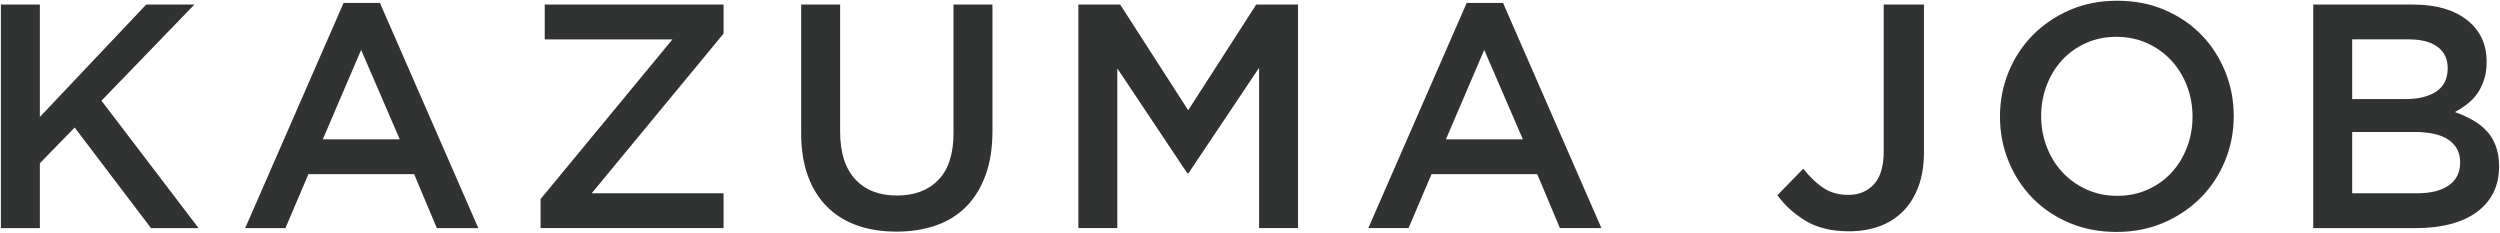 <svg xmlns="http://www.w3.org/2000/svg" width="548" height="51" viewBox="0 0 548 51"><path d="M43.527 50h-10.43l-16.73-22.049-7.63 7.839v14.21h-8.54v-49h8.54v24.641l23.31-24.641h10.57l-20.37 21.07 21.28 27.93zm61.32 0h-9.1l-4.97-11.83h-23.17l-5.04 11.83h-8.82l21.56-49.35h7.98l21.56 49.35zm-25.69-39.06l-8.4 19.6h16.87l-8.47-19.6zm40.249-2.31v-7.63h39.2v6.37l-28.91 35h28.91v7.63h-40.11v-6.37l28.91-35h-28zm98.14 20.16c0 3.64-.502 6.838-1.505 9.59-1.004 2.755-2.415 5.053-4.235 6.896-1.82 1.844-4.025 3.22-6.615 4.13-2.59.909-5.495 1.364-8.715 1.364-3.174 0-6.044-.455-8.61-1.364-2.567-.91-4.76-2.275-6.58-4.095-1.82-1.82-3.22-4.071-4.2-6.756-.98-2.683-1.47-5.798-1.47-9.345v-28.21h8.54v27.859c0 4.574 1.103 8.051 3.309 10.431 2.205 2.38 5.256 3.569 9.151 3.569 3.848 0 6.875-1.143 9.082-3.43 2.205-2.285 3.309-5.693 3.309-10.22v-28.209h8.54v27.79zm42.979 9.17h-.28l-15.33-22.96v35h-8.54v-49h9.17l14.91 23.17 14.91-23.17h9.17v49h-8.54v-35.14l-15.47 23.1zm90.51 12.04h-9.1l-4.971-11.83h-23.17l-5.039 11.83h-8.819l21.56-49.35h7.979l21.56 49.35zm-25.69-39.06l-8.399 19.6h16.869l-8.47-19.6zm95.163 29.996c-.816 2.17-1.949 3.979-3.395 5.424-1.447 1.447-3.174 2.533-5.18 3.256-2.008.723-4.225 1.086-6.65 1.086-3.779 0-6.93-.76-9.449-2.276-2.521-1.516-4.598-3.395-6.23-5.635l5.67-5.81c1.445 1.819 2.928 3.231 4.445 4.234 1.516 1.004 3.324 1.506 5.424 1.506 2.334 0 4.211-.781 5.636-2.346 1.423-1.562 2.135-3.978 2.135-7.245v-32.13h8.82v32.34c-.001 2.894-.41 5.426-1.226 7.596zm67.234-5.706c-1.26 3.08-3.033 5.774-5.319 8.084-2.287 2.311-4.994 4.143-8.12 5.496-3.127 1.353-6.58 2.029-10.359 2.029-3.781 0-7.234-.665-10.361-1.994-3.127-1.33-5.81-3.139-8.049-5.426-2.24-2.285-3.99-4.969-5.25-8.05-1.261-3.08-1.891-6.347-1.891-9.8 0-3.453.63-6.72 1.891-9.8 1.26-3.08 3.032-5.775 5.319-8.085 2.286-2.31 4.993-4.141 8.12-5.495 3.126-1.352 6.58-2.029 10.359-2.029 3.781 0 7.233.665 10.361 1.995 3.125 1.33 5.81 3.139 8.049 5.425 2.24 2.287 3.99 4.97 5.25 8.05 1.261 3.08 1.891 6.347 1.891 9.8 0 3.455-.63 6.72-1.891 9.8zm-8.364-16.415c-.817-2.123-1.96-3.977-3.431-5.565-1.47-1.586-3.231-2.846-5.285-3.779-2.054-.934-4.293-1.401-6.719-1.401-2.428 0-4.656.456-6.686 1.365-2.03.91-3.77 2.147-5.215 3.71-1.447 1.564-2.579 3.407-3.396 5.529-.817 2.124-1.225 4.375-1.225 6.755s.407 4.632 1.225 6.755c.816 2.123 1.96 3.979 3.431 5.564 1.47 1.588 3.23 2.848 5.285 3.78 2.053.934 4.293 1.399 6.719 1.399 2.427 0 4.656-.455 6.686-1.363 2.03-.911 3.768-2.146 5.215-3.711 1.446-1.563 2.578-3.406 3.396-5.53.815-2.123 1.225-4.374 1.225-6.755 0-2.378-.41-4.629-1.225-6.753zm61.362-14.448c2.887 2.244 4.332 5.305 4.332 9.187 0 1.496-.197 2.828-.591 3.997-.394 1.168-.902 2.186-1.526 3.051-.626.865-1.367 1.626-2.223 2.279-.856.655-1.725 1.216-2.604 1.684 1.438.512 2.748 1.106 3.932 1.782s2.203 1.479 3.062 2.41c.857.932 1.519 2.038 1.982 3.32.464 1.281.697 2.76.697 4.438 0 2.189-.432 4.123-1.293 5.8-.862 1.677-2.085 3.087-3.669 4.228-1.584 1.143-3.495 2.004-5.729 2.587-2.237.581-4.707.872-7.408.872h-22.641v-49.002h21.939c4.939 0 8.853 1.123 11.74 3.367zm-6.72 15.699c1.675-1.103 2.513-2.804 2.513-5.103 0-2.017-.733-3.577-2.198-4.68-1.466-1.103-3.594-1.654-6.383-1.654h-12.35v13.091h11.721c2.79.001 5.023-.551 6.697-1.654zm2.73 20.589c1.674-1.143 2.512-2.835 2.512-5.075 0-2.1-.826-3.732-2.479-4.899-1.651-1.167-4.176-1.751-7.571-1.751h-13.61v13.44h14.238c2.931 0 5.234-.571 6.91-1.715z" fill="#313232"/></svg>